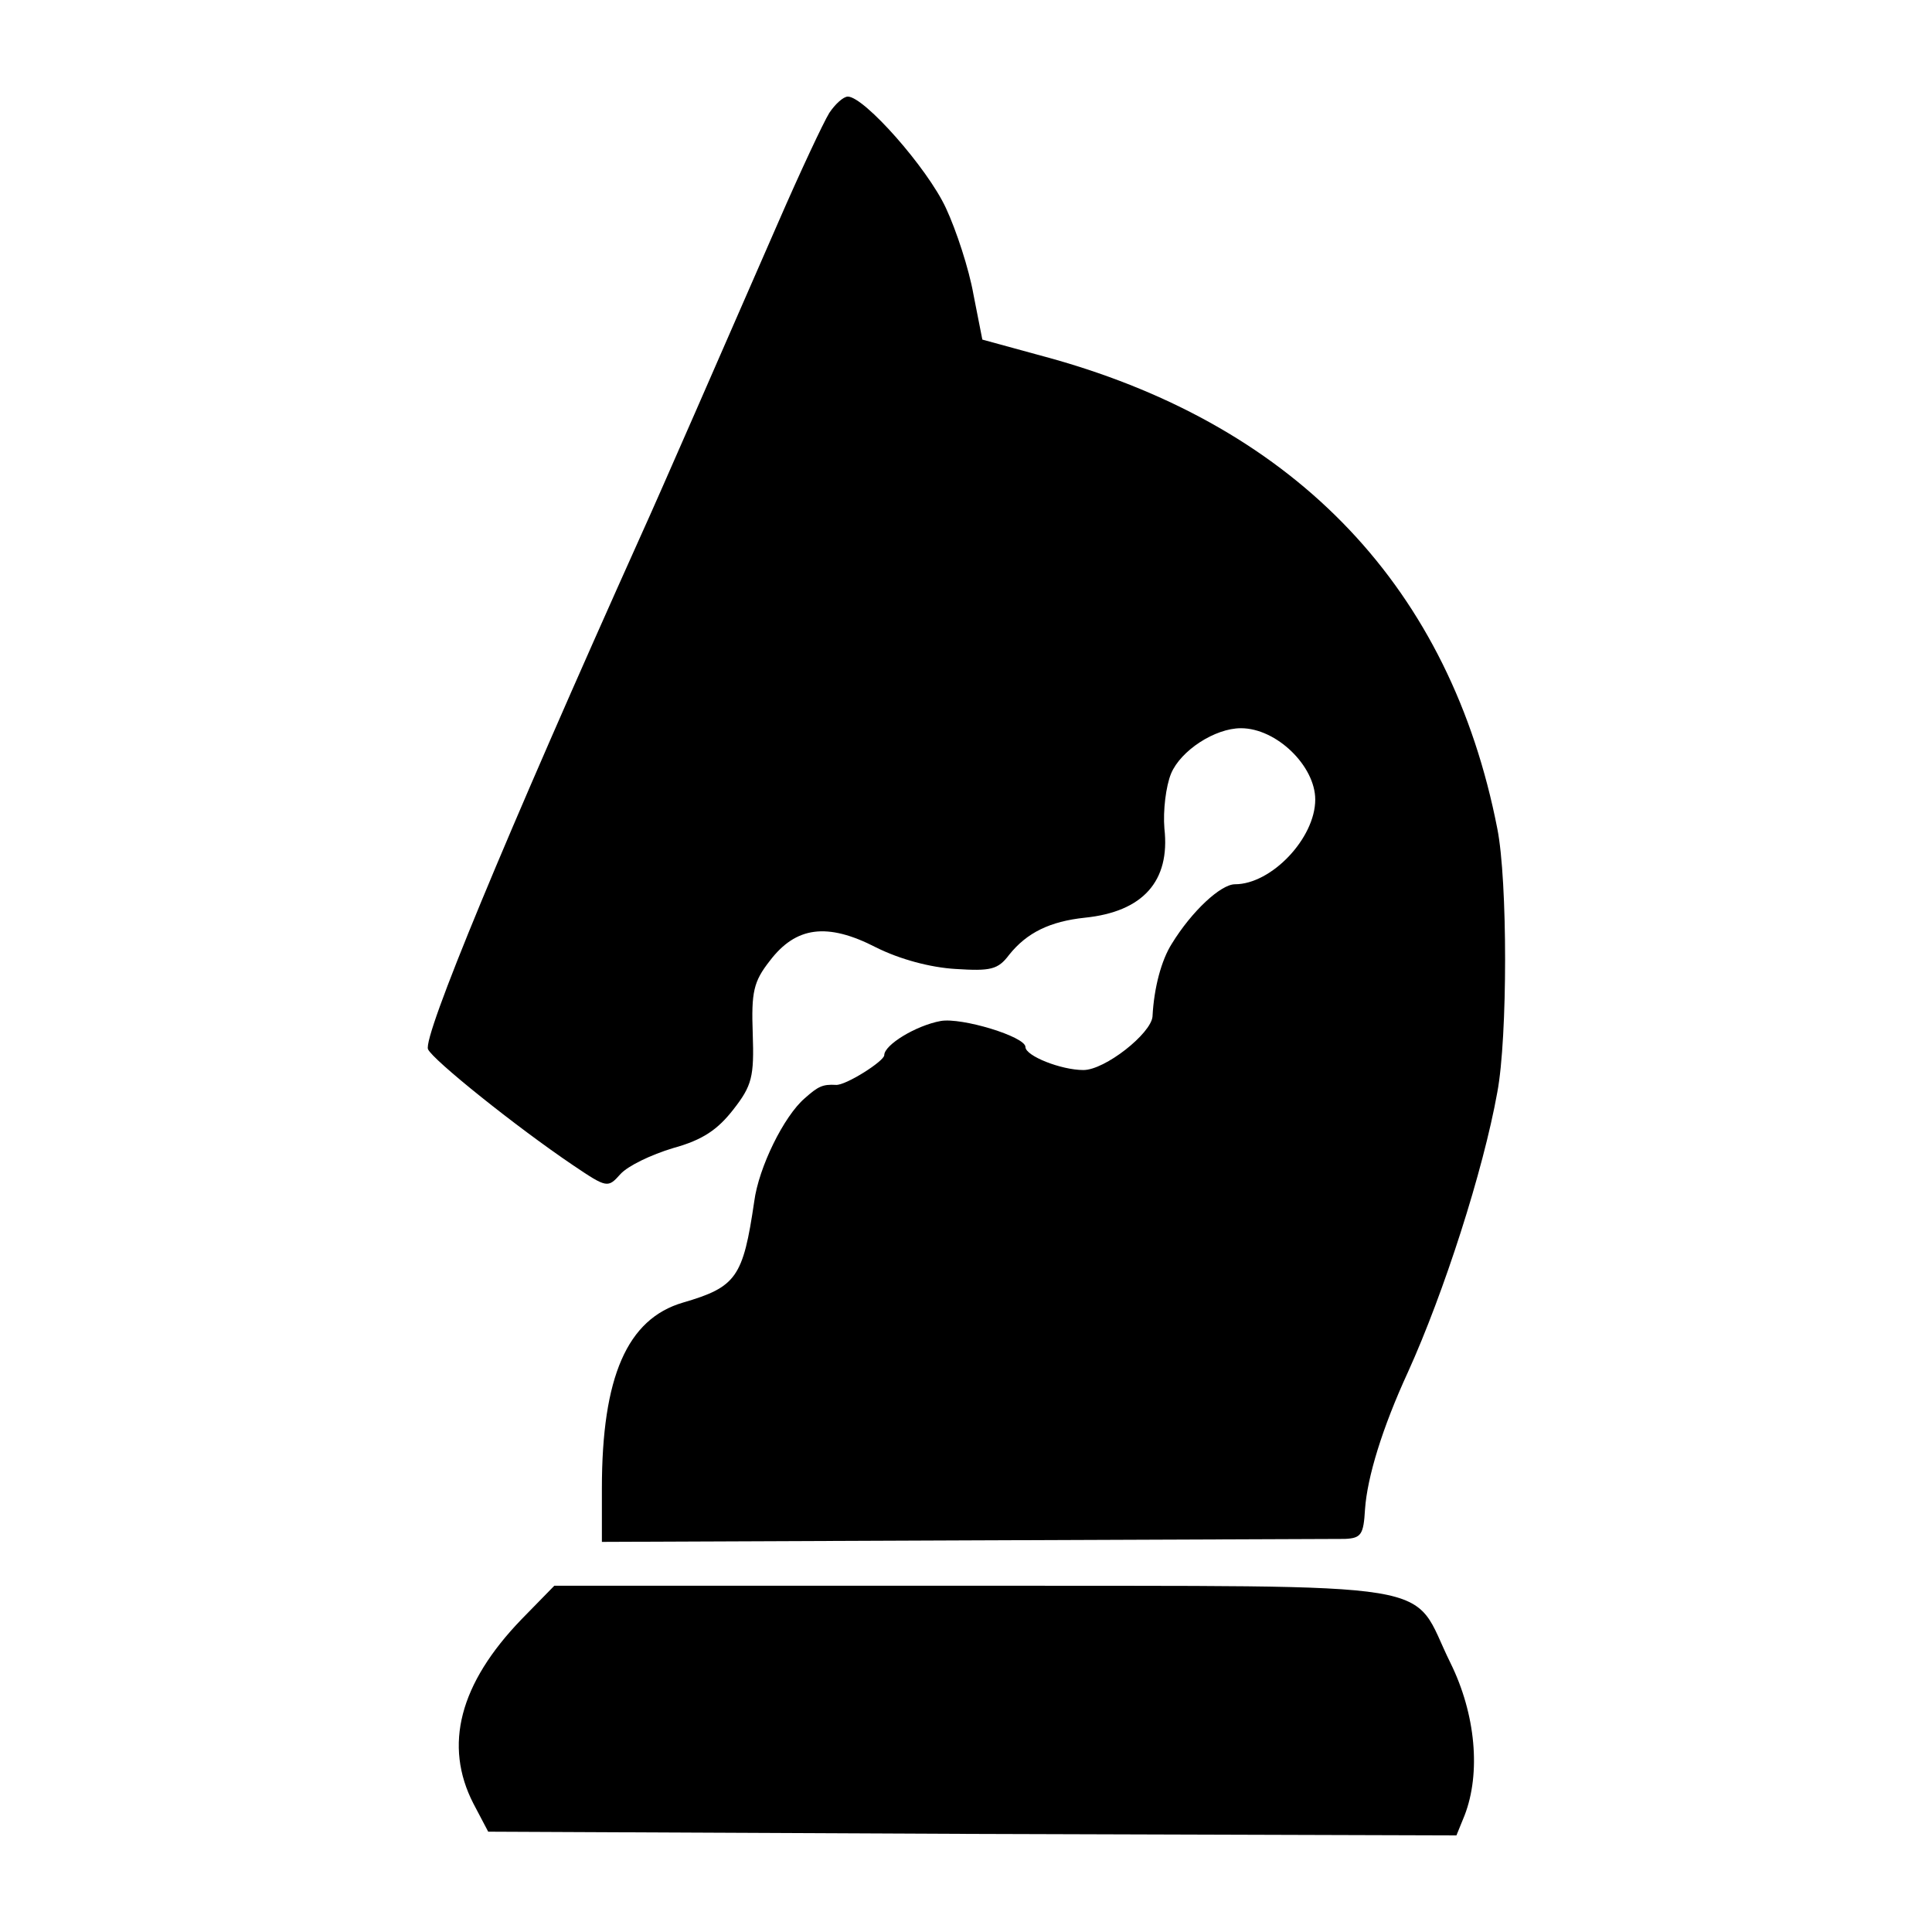 <?xml version="1.0" standalone="no"?>
<!DOCTYPE svg PUBLIC "-//W3C//DTD SVG 20010904//EN"
 "http://www.w3.org/TR/2001/REC-SVG-20010904/DTD/svg10.dtd">
<svg version="1.0" xmlns="http://www.w3.org/2000/svg"
 width="260pt" height="260pt" viewBox="0 0 260 260"
 preserveAspectRatio="xMidYMid meet">
<g transform="translate(0,260) scale(0.1,-0.1)"
fill="#000000" stroke="none">
<path d="M1116 2448 c-8 -13 -39 -79 -69 -148 -72 -165 -165 -378 -182 -415
-187 -416 -296 -680 -289 -697 6 -14 118 -104 195 -156 46 -31 47 -31 64 -12
10 11 41 26 71 35 40 11 60 25 81 52 25 32 28 44 26 102 -2 56 1 70 23 98 35
46 77 52 143 18 32 -16 73 -27 107 -29 47 -3 57 -1 72 19 24 30 55 45 102 50
78 8 115 49 107 120 -2 24 2 57 9 74 13 31 59 61 94 61 48 0 100 -51 100 -96
0 -52 -59 -114 -108 -114 -19 0 -58 -36 -85 -80 -14 -22 -24 -59 -26 -98 -2
-23 -64 -72 -93 -72 -30 0 -78 19 -78 31 0 14 -86 40 -114 35 -33 -6 -76 -32
-76 -46 0 -8 -52 -41 -65 -40 -18 1 -24 -2 -42 -18 -28 -24 -62 -93 -68 -139
-15 -102 -24 -115 -96 -136 -75 -22 -109 -100 -109 -250 l0 -72 488 2 c268 1
498 2 512 2 22 1 25 6 27 40 3 43 23 109 58 185 48 106 101 270 120 376 14 74
14 285 0 355 -63 322 -268 539 -598 632 l-95 26 -12 61 c-6 34 -23 86 -37 116
-25 54 -110 150 -132 150 -6 0 -17 -10 -25 -22z"/>
<path d="M702 421 c-84 -87 -105 -170 -65 -248 l20 -38 652 -3 651 -2 11 27
c22 57 15 136 -19 205 -56 113 9 103 -640 104 l-566 0 -44 -45z"/>
</g>
</svg>
